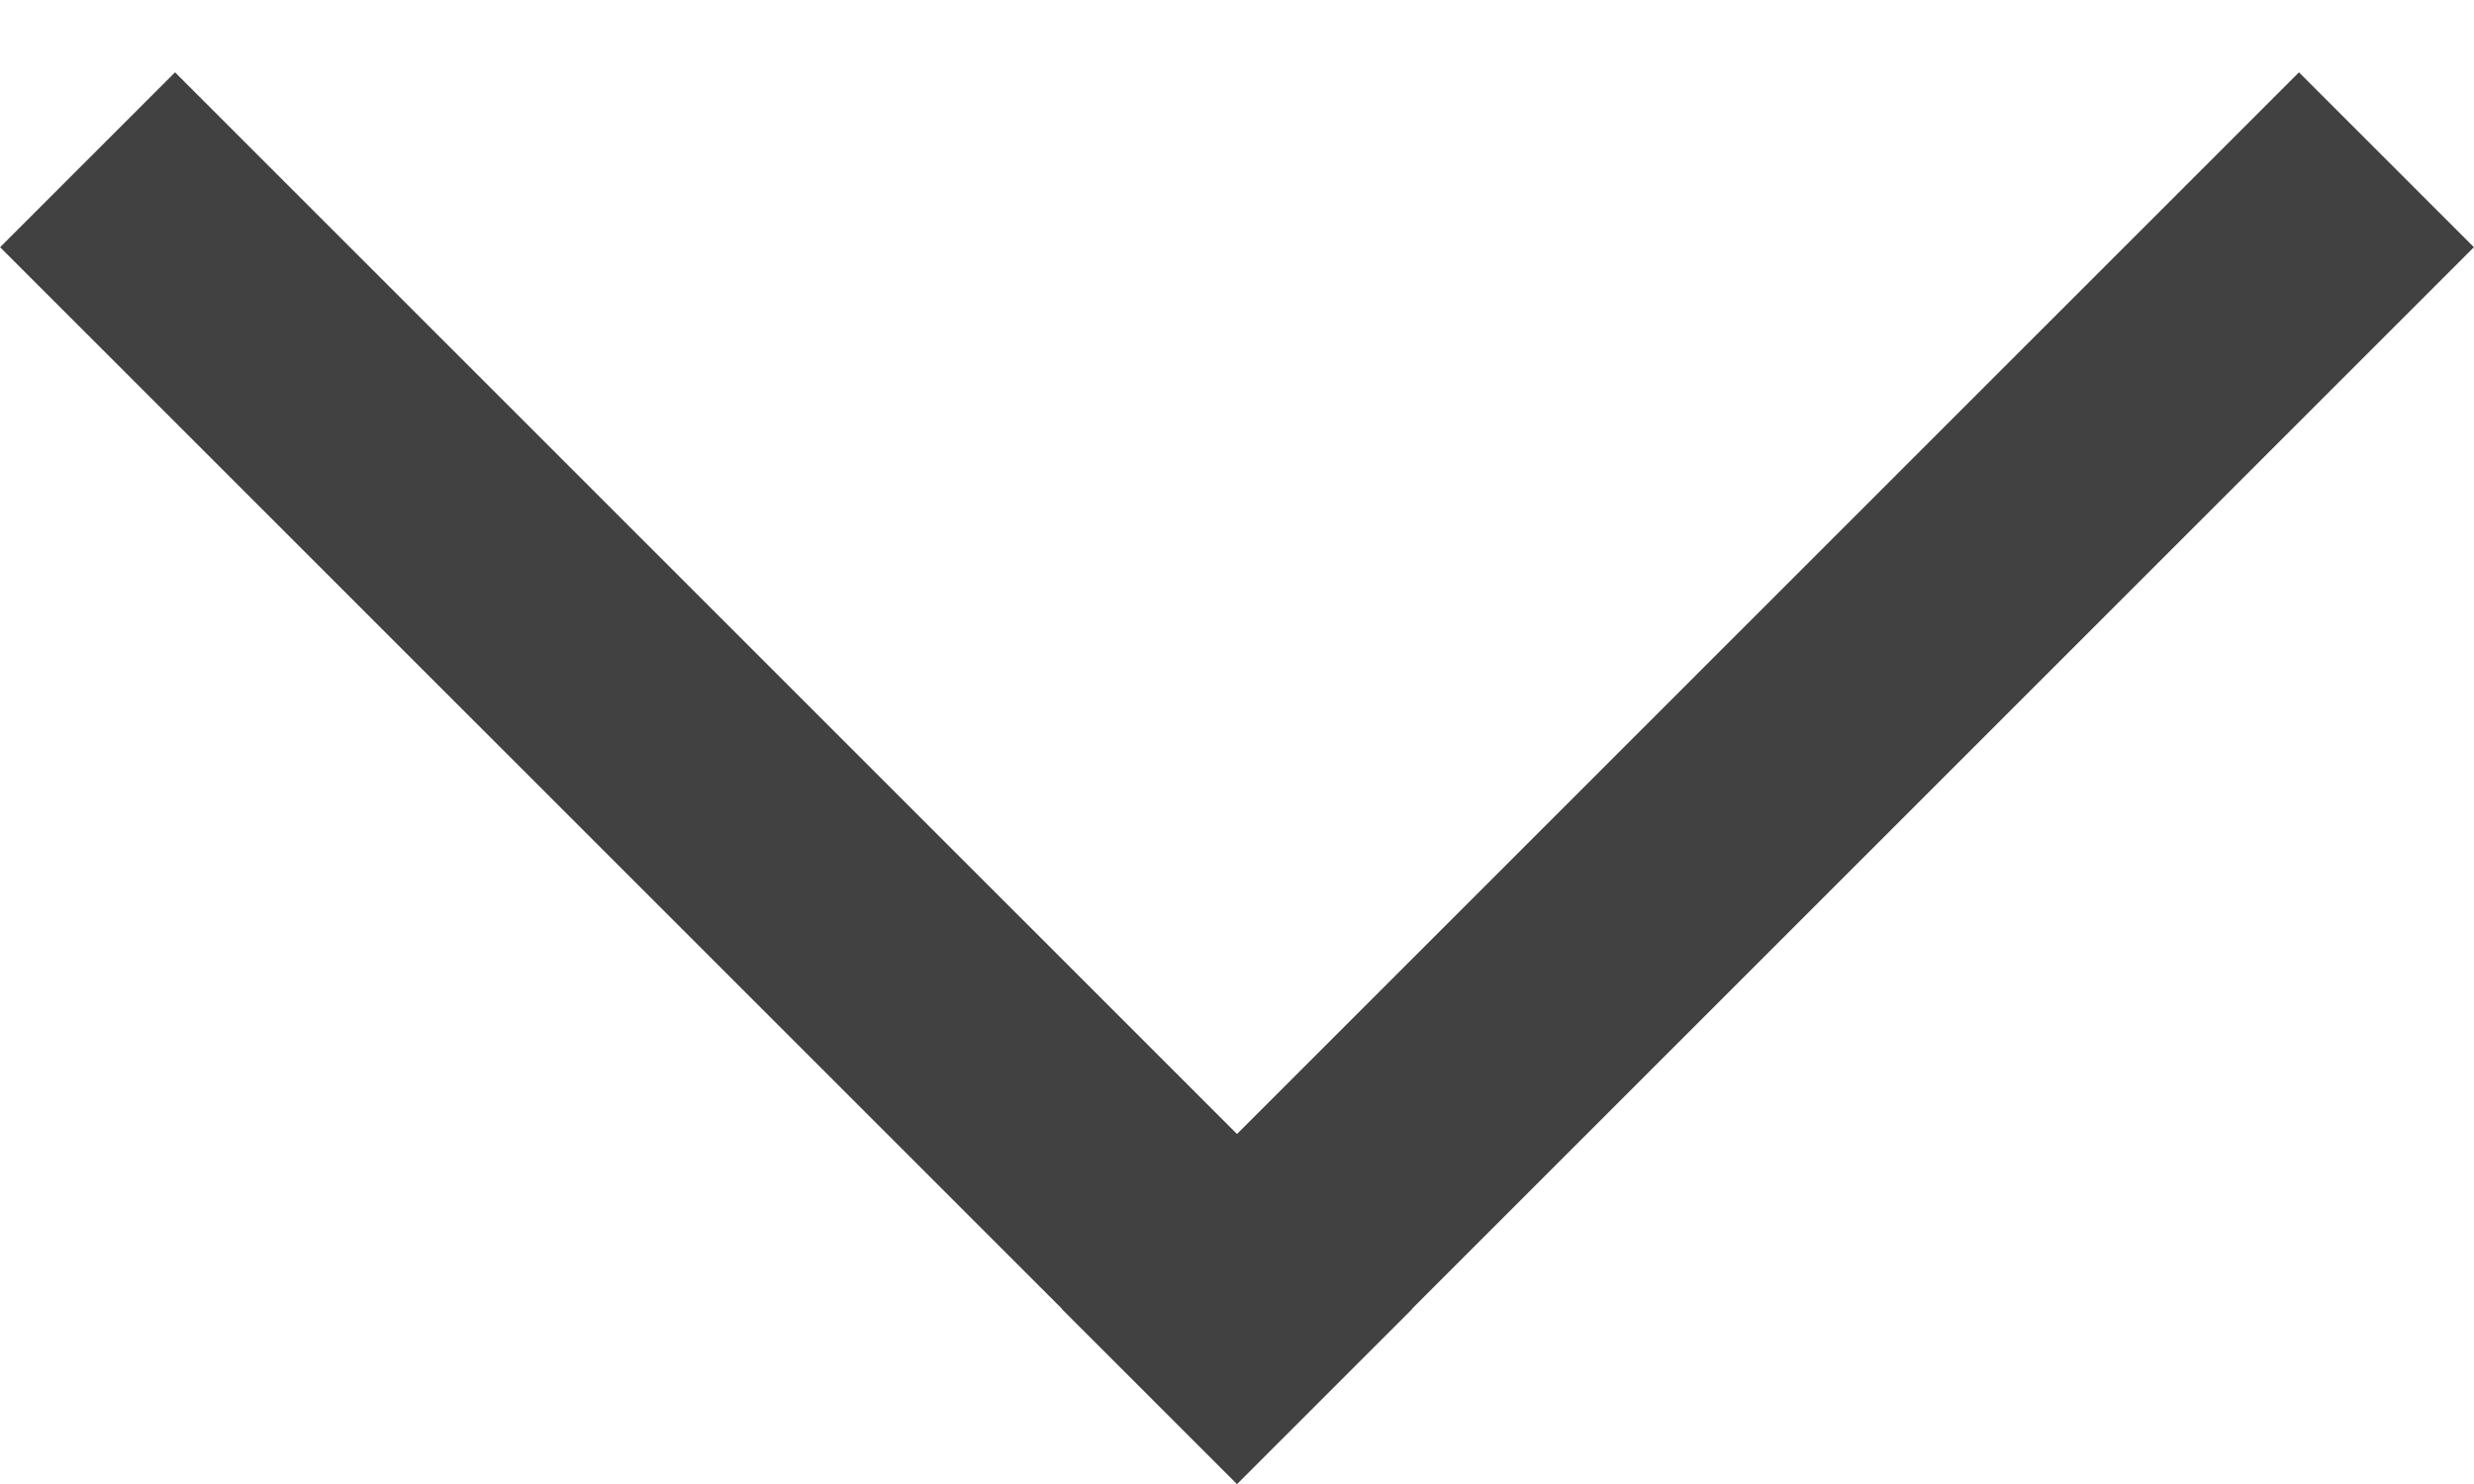 <?xml version="1.0" encoding="UTF-8"?>
<svg xmlns="http://www.w3.org/2000/svg" width="10" height="6" viewBox="0 0 10 6" fill="none">
  <line x1="0.354" y1="0.646" x2="5.354" y2="5.646" stroke="#414141"></line>
  <line x1="4.646" y1="5.646" x2="9.646" y2="0.646" stroke="#414141"></line>
</svg>
